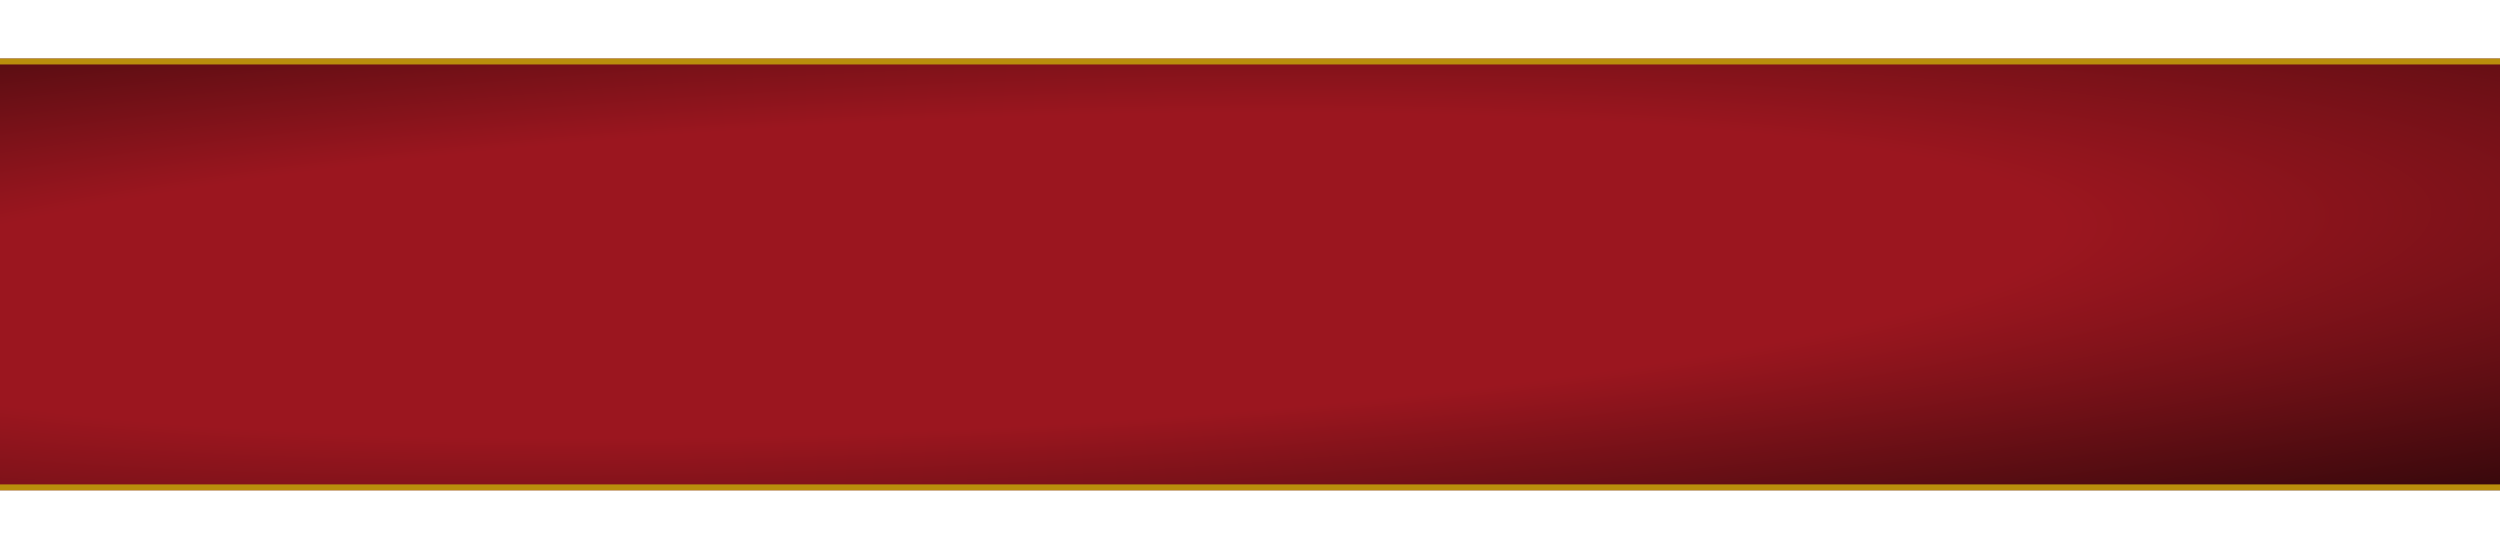 <?xml version="1.0" encoding="UTF-8"?> <svg xmlns="http://www.w3.org/2000/svg" width="1280" height="281" viewBox="0 0 1280 281" fill="none"><g filter="url(#filter0_d_2664_748)"><rect x="-283" y="26" width="1613" height="221" rx="15" fill="url(#paint0_radial_2664_748)"></rect><rect x="-281.5" y="27.5" width="1610" height="218" rx="13.5" stroke="#B98E0C" stroke-width="3"></rect></g><defs><filter id="filter0_d_2664_748" x="-313" y="0" width="1673" height="281" filterUnits="userSpaceOnUse" color-interpolation-filters="sRGB"><feFlood flood-opacity="0" result="BackgroundImageFix"></feFlood><feColorMatrix in="SourceAlpha" type="matrix" values="0 0 0 0 0 0 0 0 0 0 0 0 0 0 0 0 0 0 127 0" result="hardAlpha"></feColorMatrix><feMorphology radius="10" operator="dilate" in="SourceAlpha" result="effect1_dropShadow_2664_748"></feMorphology><feOffset dy="4"></feOffset><feGaussianBlur stdDeviation="10"></feGaussianBlur><feComposite in2="hardAlpha" operator="out"></feComposite><feColorMatrix type="matrix" values="0 0 0 0 0.592 0 0 0 0 0.51 0 0 0 0 0.267 0 0 0 0.1 0"></feColorMatrix><feBlend mode="normal" in2="BackgroundImageFix" result="effect1_dropShadow_2664_748"></feBlend><feBlend mode="normal" in="SourceGraphic" in2="effect1_dropShadow_2664_748" result="shape"></feBlend></filter><radialGradient id="paint0_radial_2664_748" cx="0" cy="0" r="1" gradientUnits="userSpaceOnUse" gradientTransform="translate(475.507 137.085) rotate(-2.534) scale(1334.58 183.258)"><stop offset="0.433" stop-color="#9B161F"></stop><stop offset="1" stop-color="#35080B"></stop></radialGradient></defs></svg> 